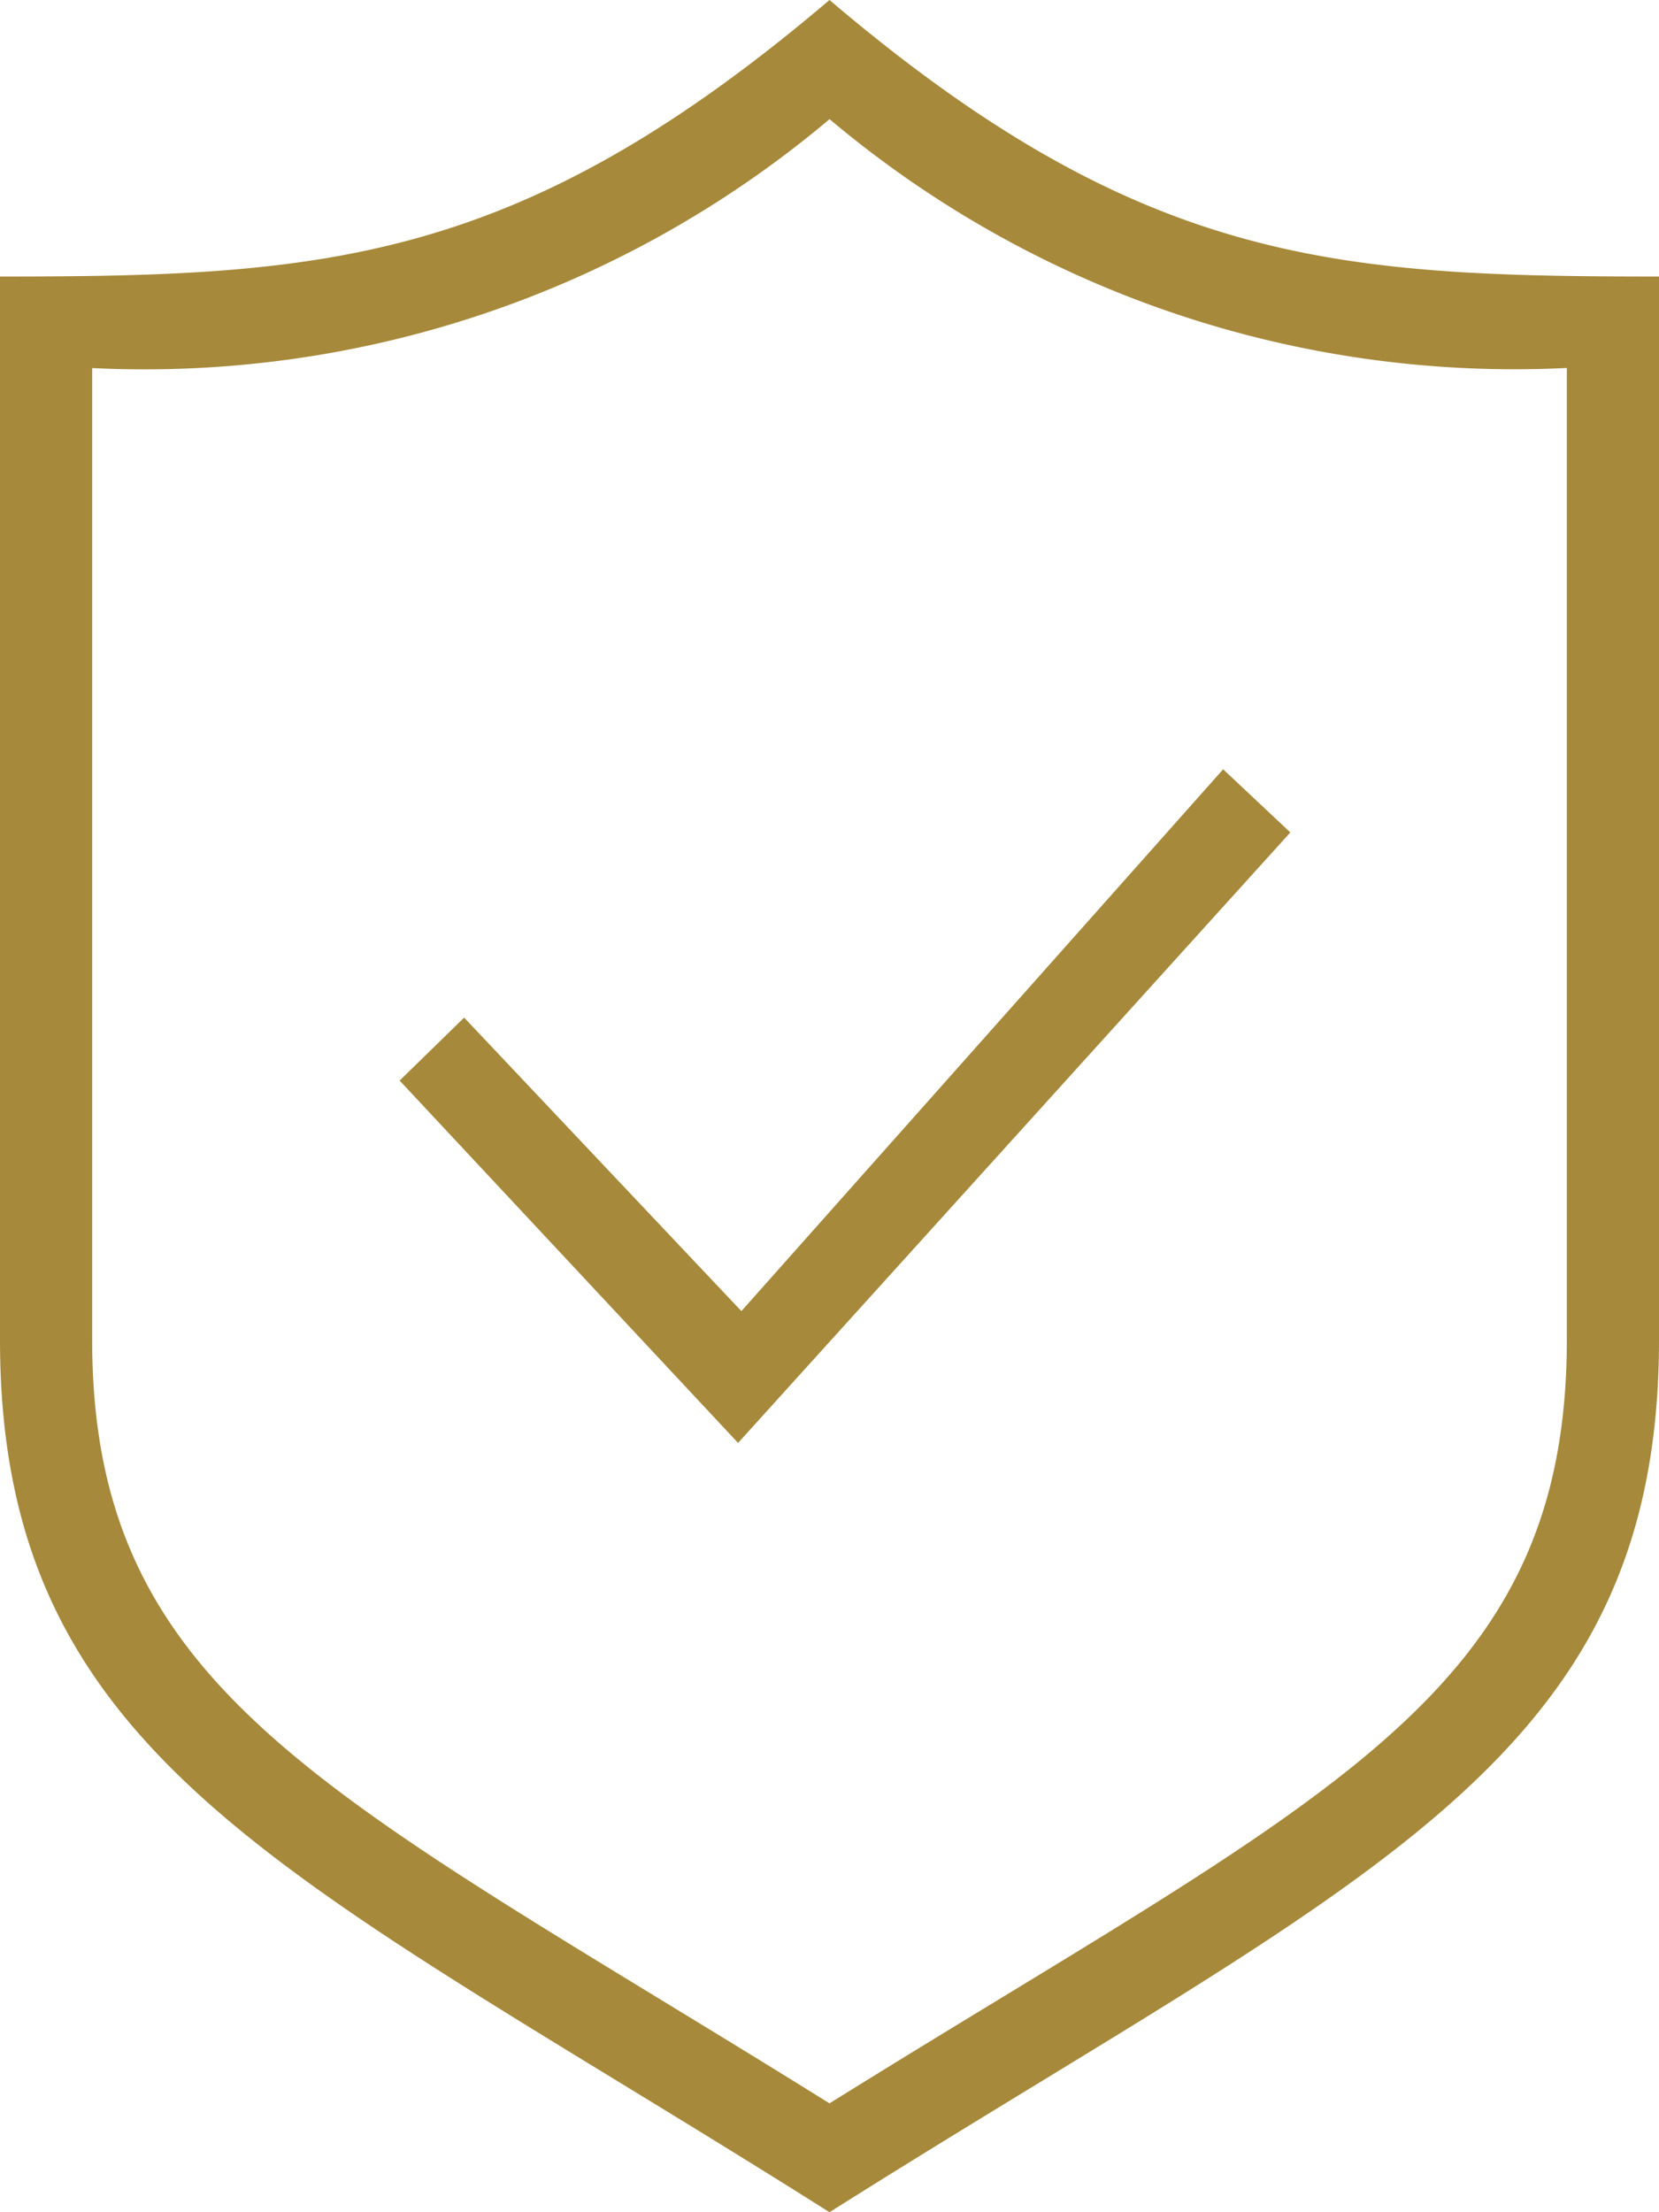 <svg xmlns="http://www.w3.org/2000/svg" width="18" height="24" viewBox="0 0 18 24"><path d="M12,0C8.629,2.866,6.516,3,3,3V14.535c0,4.6,3.2,5.8,9,9.465,5.8-3.661,9-4.862,9-9.465V3C17.484,3,15.371,2.866,12,0Zm0,1.292a11.531,11.531,0,0,0,8,2.7V14.535c0,3.891-2.638,4.943-8,8.284-5.375-3.35-8-4.414-8-8.284V3.993a11.531,11.531,0,0,0,8-2.7Zm5,7.739-5.992,6.623L7.336,11.723l.7-.683,3.008,3.184,5.227-5.878Z" transform="translate(-3)" fill="#a6893a" fill-rule="evenodd"/></svg>
